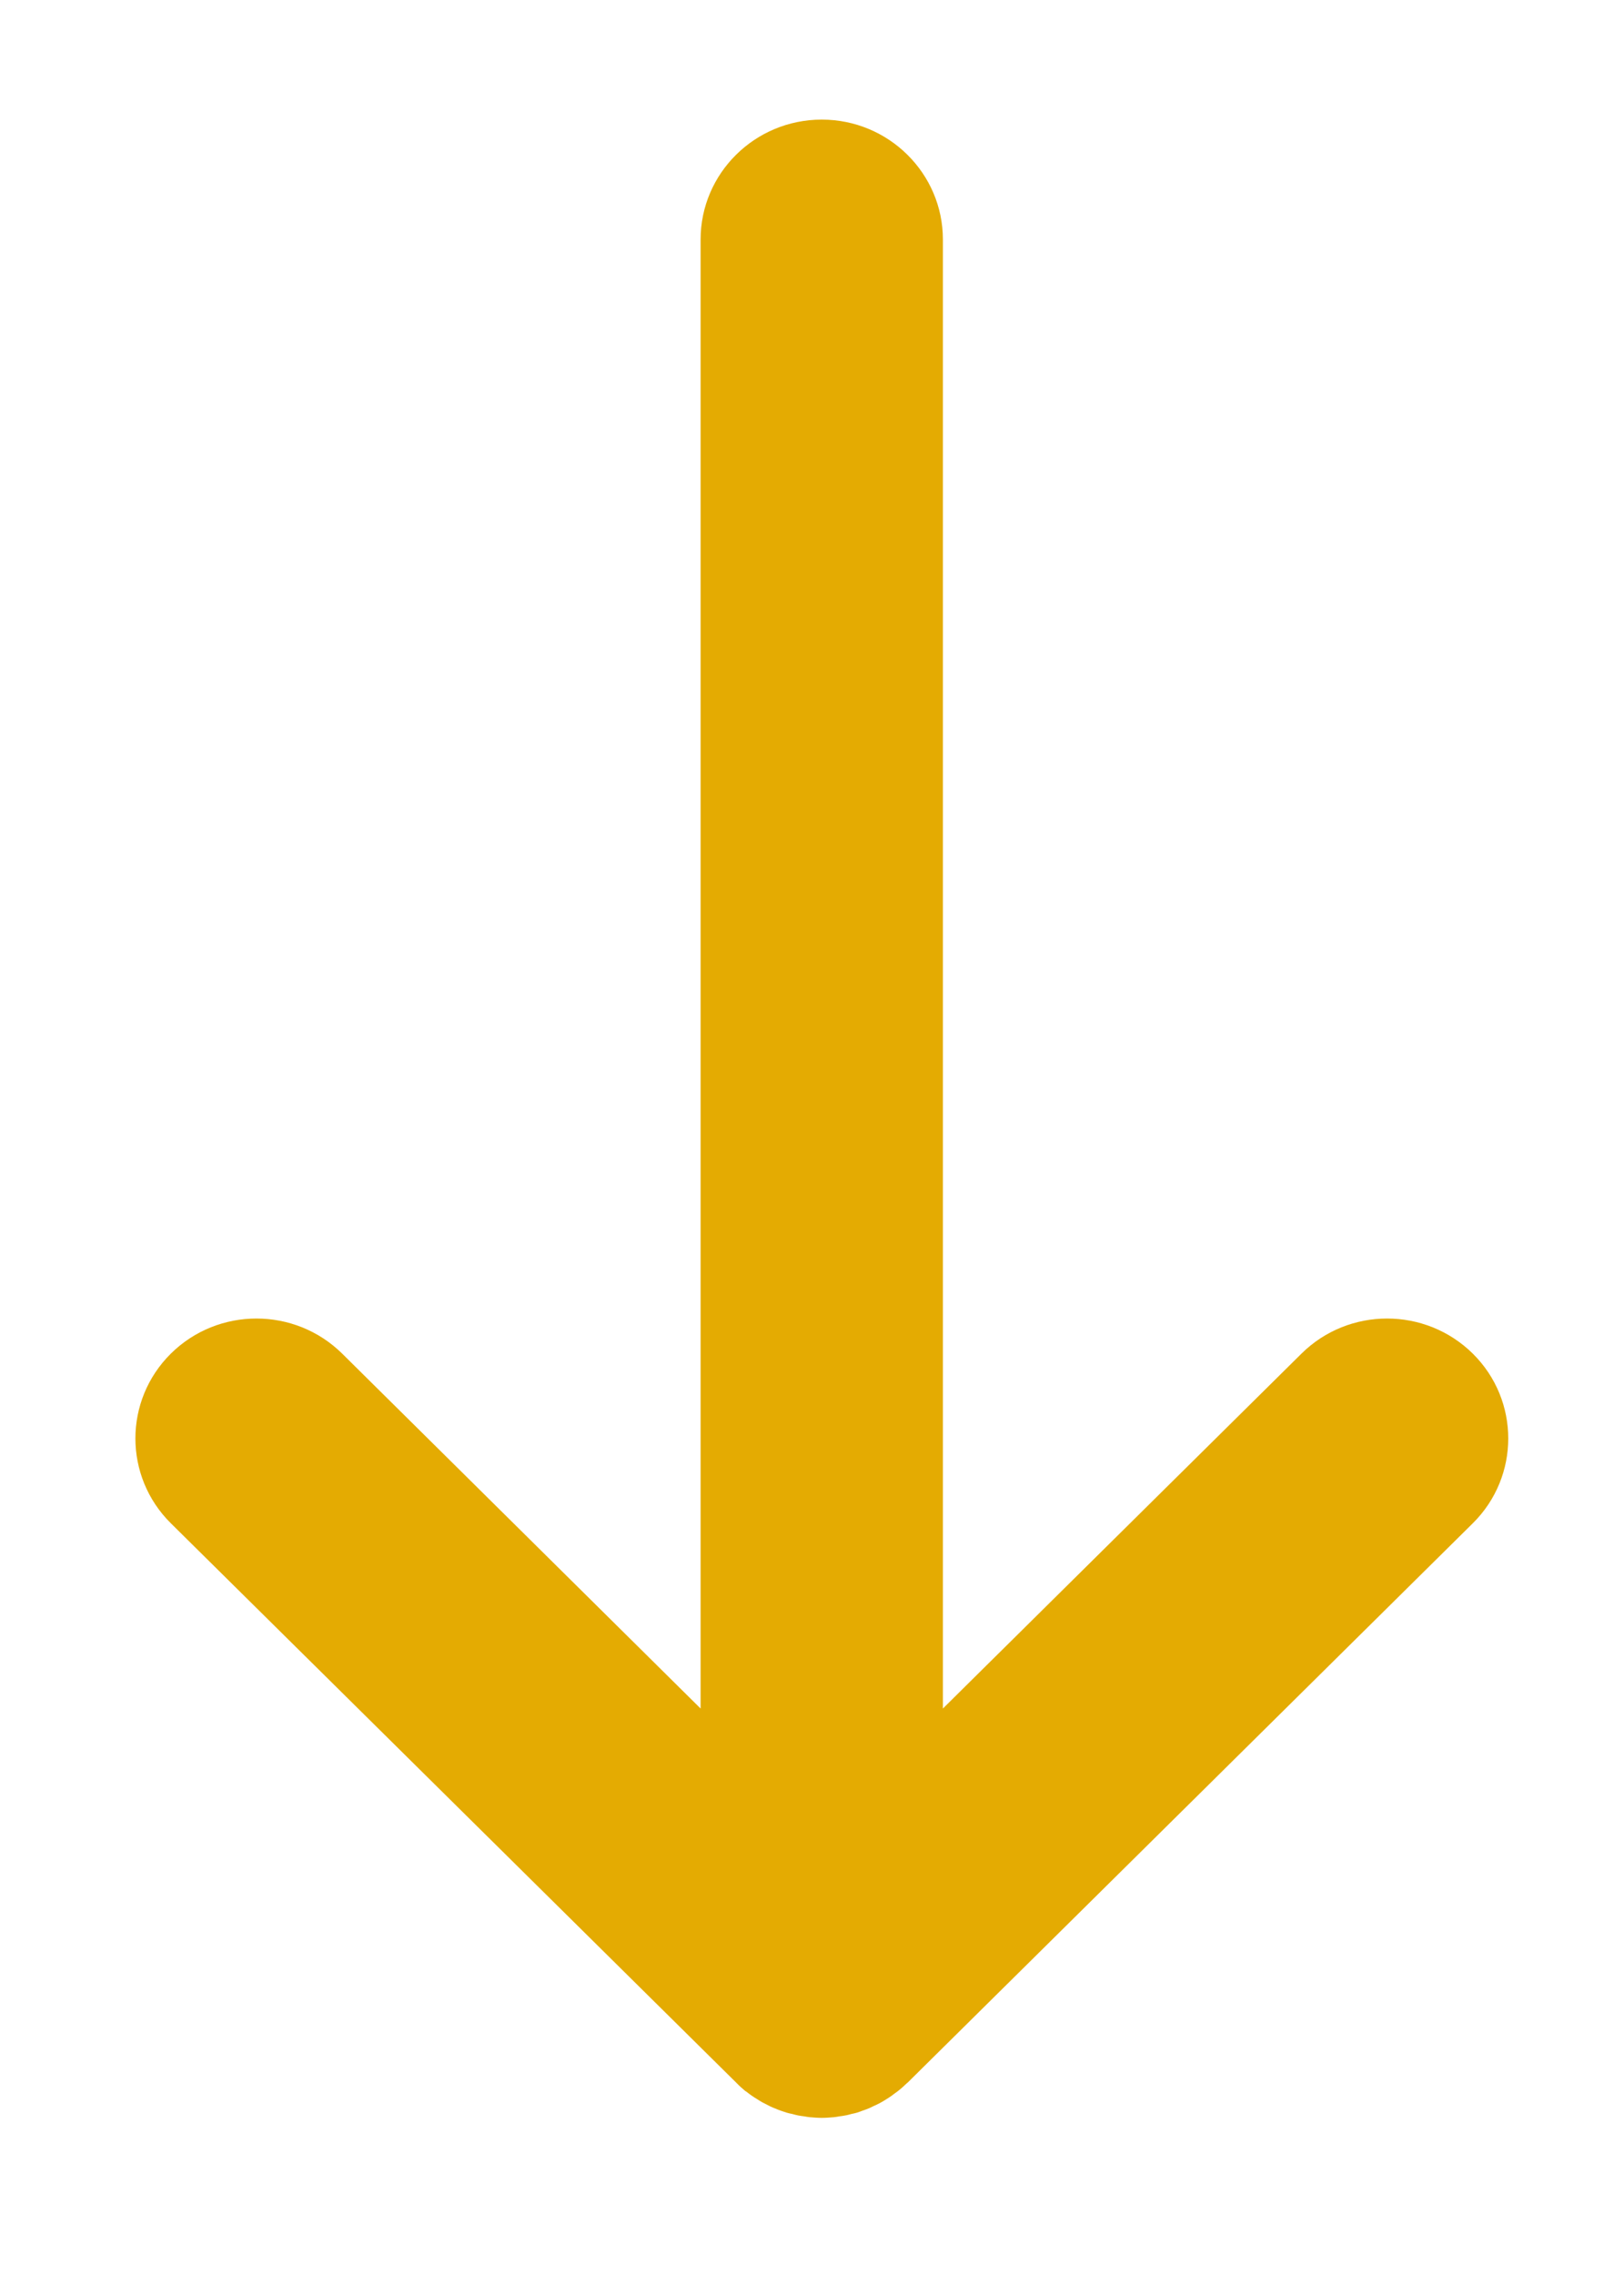 <svg width="10" height="14" viewBox="0 0 10 14" fill="none" xmlns="http://www.w3.org/2000/svg">
<path d="M4.533 12.816C4.55 12.834 4.568 12.85 4.587 12.866C4.596 12.872 4.605 12.878 4.613 12.885C4.624 12.893 4.635 12.901 4.646 12.908C4.657 12.915 4.668 12.921 4.678 12.928C4.688 12.934 4.698 12.94 4.709 12.945C4.72 12.951 4.731 12.956 4.742 12.962C4.753 12.967 4.764 12.972 4.775 12.976C4.786 12.981 4.797 12.985 4.808 12.989C4.82 12.993 4.832 12.997 4.844 13.001C4.855 13.004 4.866 13.007 4.878 13.009C4.89 13.012 4.902 13.016 4.914 13.018C4.927 13.021 4.941 13.022 4.954 13.024C4.965 13.026 4.975 13.028 4.987 13.029C5.011 13.031 5.036 13.033 5.06 13.033C5.085 13.033 5.109 13.031 5.134 13.029C5.145 13.028 5.156 13.026 5.167 13.024C5.18 13.022 5.193 13.021 5.206 13.018C5.219 13.016 5.231 13.012 5.243 13.009C5.254 13.007 5.266 13.004 5.277 13.001C5.289 12.997 5.301 12.993 5.313 12.988C5.324 12.984 5.335 12.981 5.346 12.976C5.357 12.972 5.367 12.966 5.378 12.961C5.389 12.956 5.401 12.951 5.412 12.945C5.422 12.94 5.432 12.934 5.442 12.928C5.453 12.921 5.464 12.915 5.474 12.908C5.485 12.901 5.496 12.893 5.506 12.885C5.515 12.879 5.524 12.872 5.533 12.865C5.551 12.851 5.568 12.835 5.585 12.819C5.586 12.818 5.587 12.817 5.588 12.817L9.069 9.374C9.36 9.086 9.36 8.618 9.069 8.33C8.777 8.042 8.305 8.042 8.014 8.33L5.806 10.514V1.474C5.806 1.067 5.472 0.736 5.06 0.736C4.648 0.736 4.314 1.067 4.314 1.474V10.514L2.107 8.33C1.815 8.042 1.343 8.042 1.052 8.33C0.761 8.618 0.761 9.086 1.052 9.374L4.533 12.816Z" fill="#E4AB02"/>
</svg>
